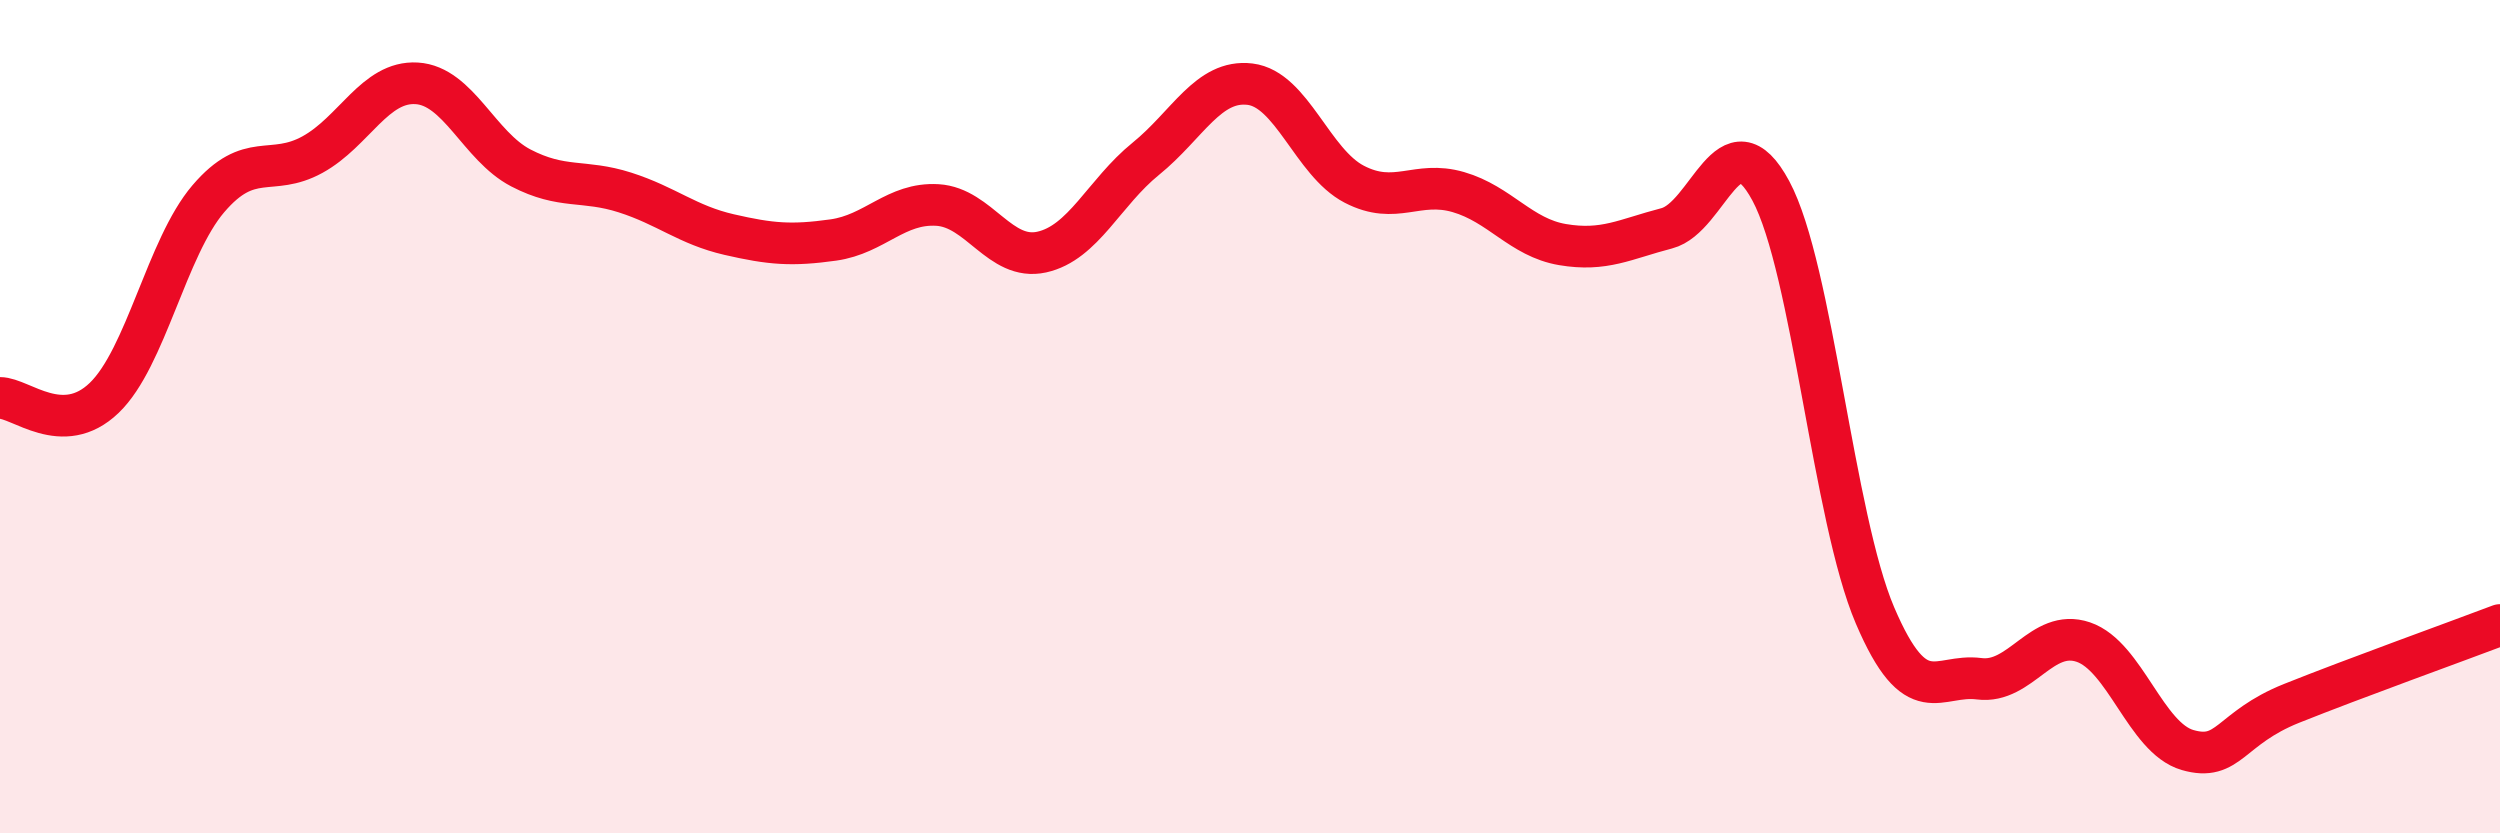
    <svg width="60" height="20" viewBox="0 0 60 20" xmlns="http://www.w3.org/2000/svg">
      <path
        d="M 0,9.55 C 0.5,9.55 1.5,10.51 2.5,9.55 C 3.5,8.59 4,5.94 5,4.77 C 6,3.6 6.5,4.26 7.5,3.71 C 8.5,3.16 9,1.94 10,2 C 11,2.06 11.5,3.51 12.5,4.03 C 13.5,4.55 14,4.3 15,4.62 C 16,4.94 16.5,5.4 17.5,5.63 C 18.5,5.86 19,5.9 20,5.76 C 21,5.62 21.5,4.86 22.5,4.92 C 23.5,4.98 24,6.27 25,6.05 C 26,5.83 26.5,4.62 27.5,3.81 C 28.5,3 29,1.9 30,2.02 C 31,2.14 31.5,3.9 32.5,4.42 C 33.5,4.94 34,4.32 35,4.61 C 36,4.9 36.5,5.7 37.5,5.87 C 38.5,6.04 39,5.74 40,5.48 C 41,5.22 41.5,2.72 42.5,4.58 C 43.5,6.44 44,12.43 45,14.77 C 46,17.11 46.5,16.16 47.5,16.29 C 48.5,16.42 49,15.07 50,15.41 C 51,15.75 51.5,17.71 52.5,18 C 53.5,18.29 53.5,17.48 55,16.88 C 56.5,16.28 59,15.38 60,15L60 20L0 20Z"
        fill="#EB0A25"
        opacity="0.1"
        stroke-linecap="round"
        stroke-linejoin="round"
      />
      <path
        d="M 0,9.55 C 0.5,9.55 1.5,10.51 2.5,9.55 C 3.5,8.59 4,5.94 5,4.77 C 6,3.6 6.5,4.26 7.5,3.71 C 8.5,3.16 9,1.94 10,2 C 11,2.06 11.5,3.51 12.5,4.03 C 13.5,4.55 14,4.3 15,4.62 C 16,4.94 16.5,5.4 17.5,5.63 C 18.5,5.86 19,5.9 20,5.76 C 21,5.62 21.5,4.86 22.5,4.92 C 23.5,4.98 24,6.27 25,6.05 C 26,5.83 26.5,4.62 27.5,3.81 C 28.5,3 29,1.9 30,2.02 C 31,2.14 31.5,3.9 32.5,4.42 C 33.5,4.94 34,4.32 35,4.61 C 36,4.9 36.5,5.7 37.5,5.87 C 38.5,6.04 39,5.74 40,5.48 C 41,5.22 41.5,2.72 42.5,4.58 C 43.5,6.44 44,12.43 45,14.77 C 46,17.11 46.5,16.16 47.5,16.29 C 48.5,16.42 49,15.07 50,15.41 C 51,15.75 51.5,17.71 52.5,18 C 53.5,18.29 53.5,17.48 55,16.88 C 56.5,16.28 59,15.38 60,15"
        stroke="#EB0A25"
        stroke-width="1"
        fill="none"
        stroke-linecap="round"
        stroke-linejoin="round"
      />
    </svg>
  